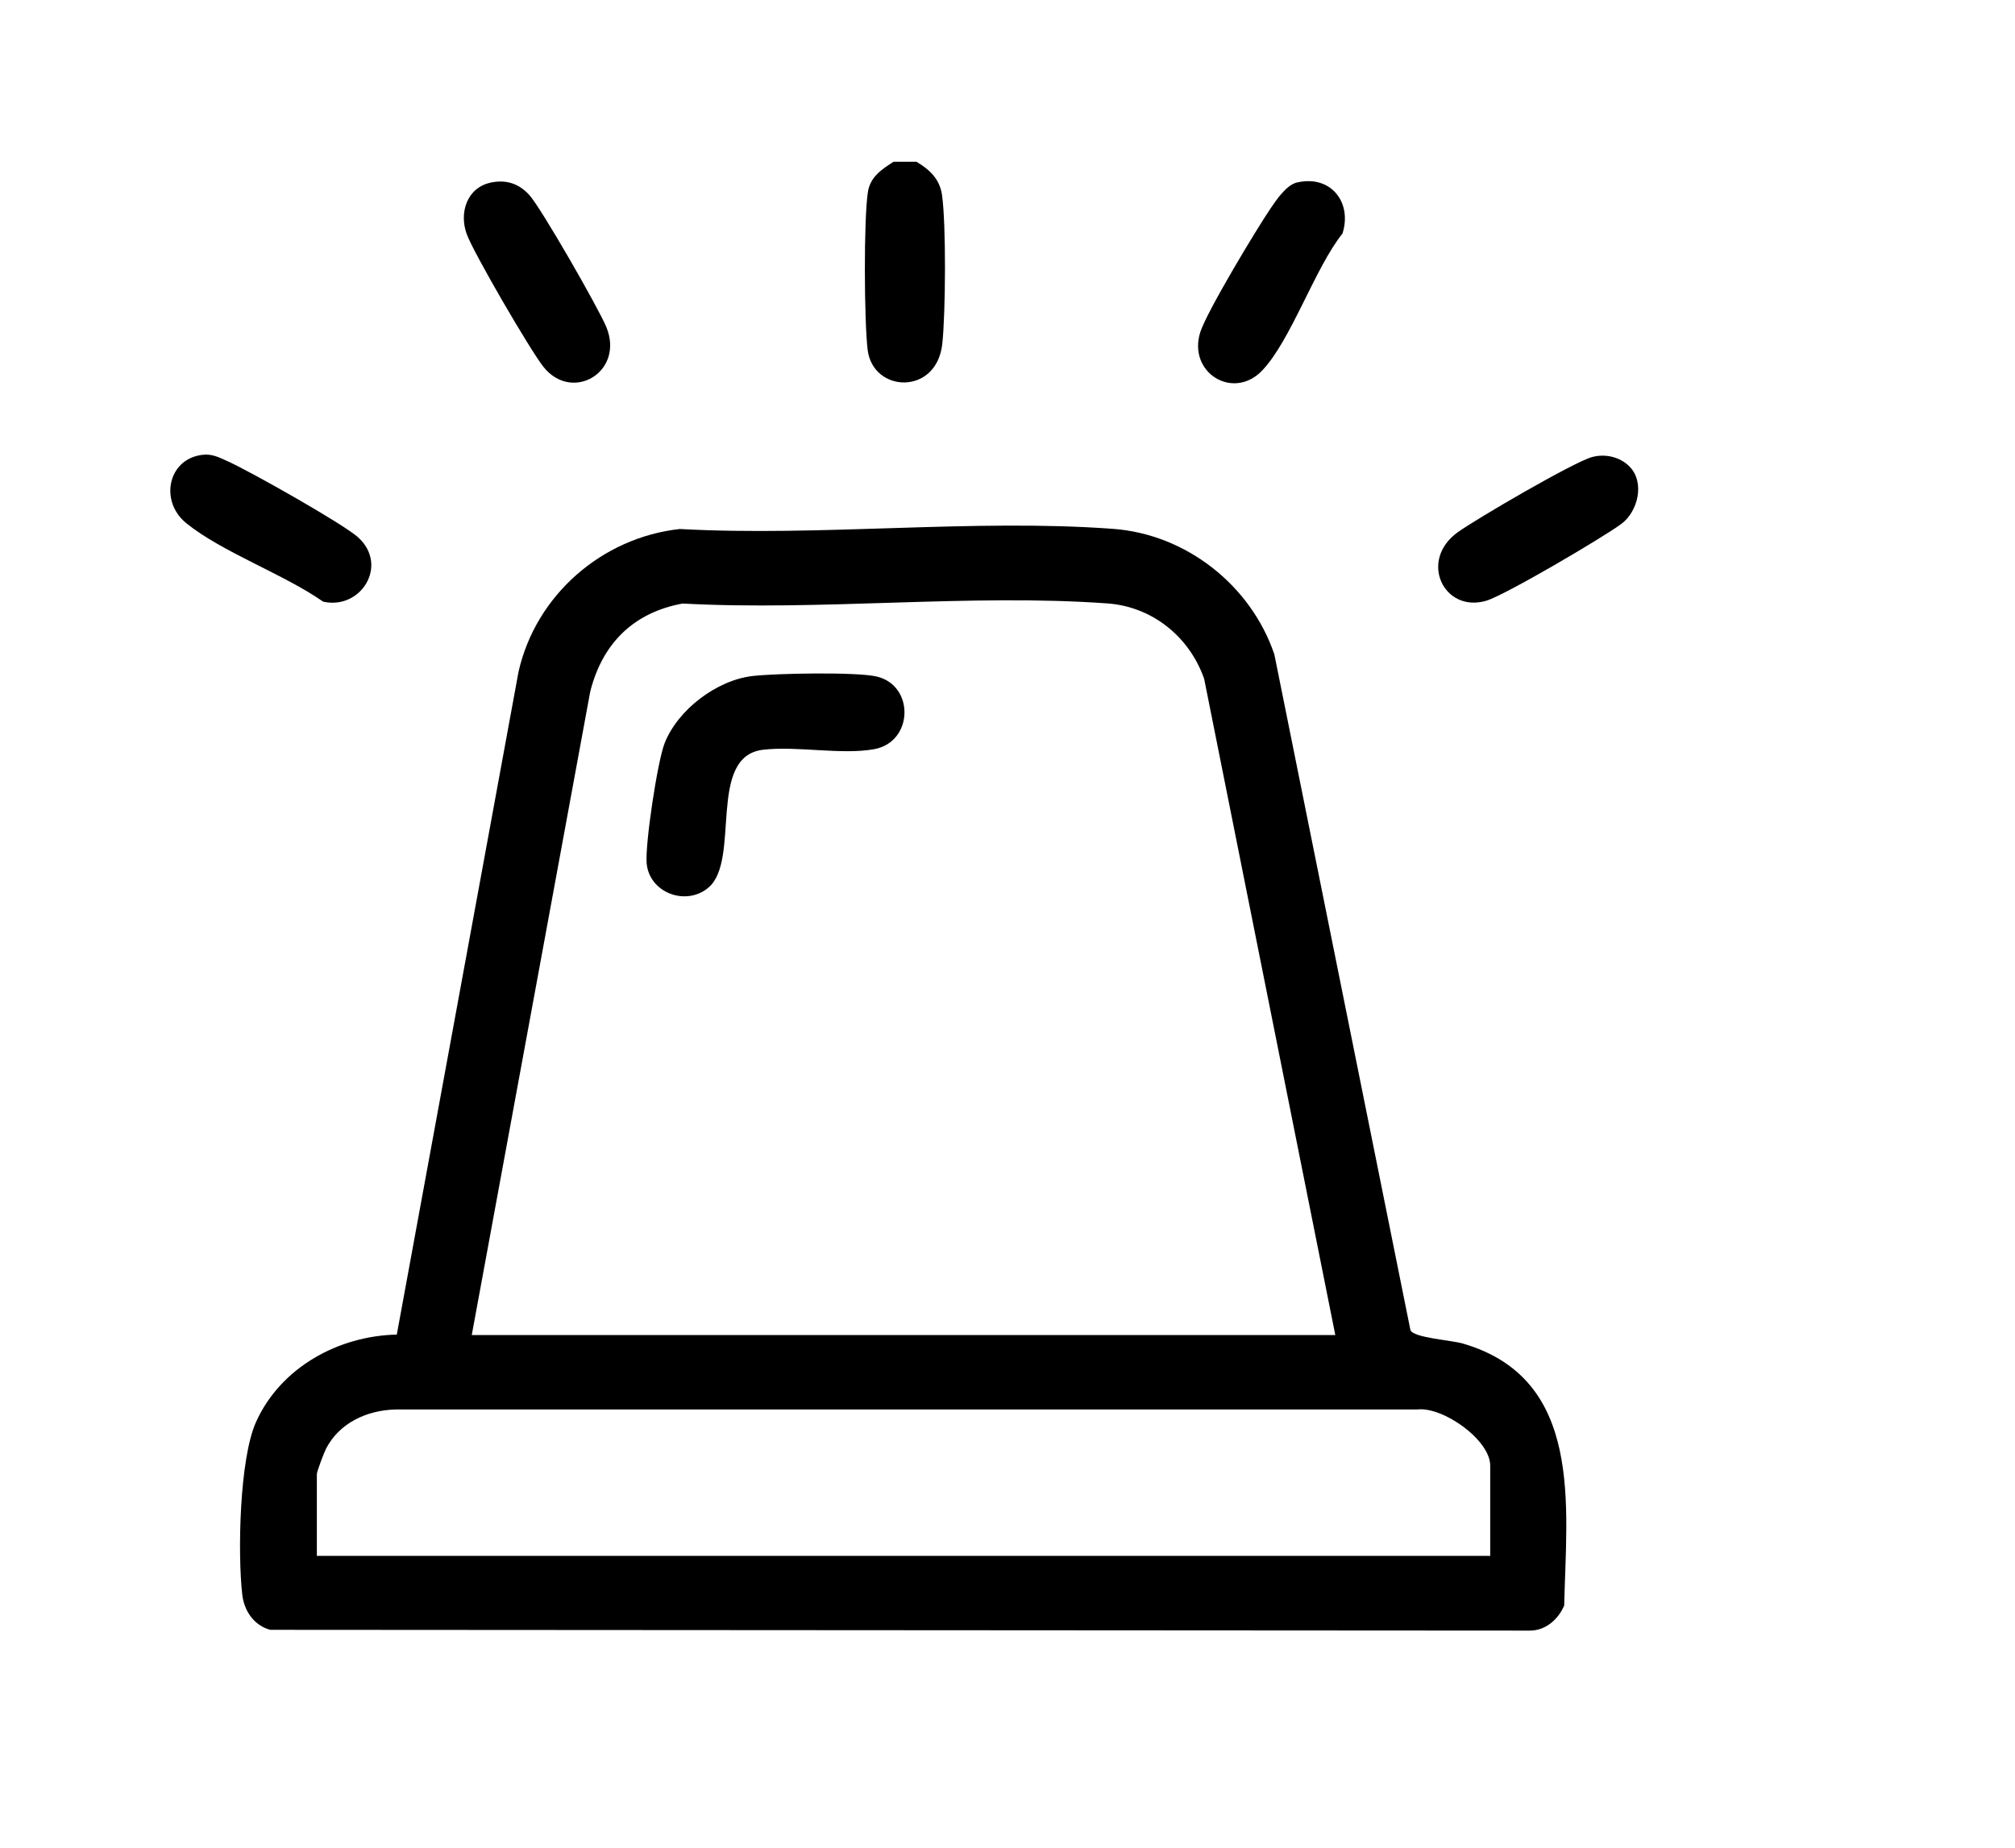 <?xml version="1.0" encoding="UTF-8"?>
<svg id="Calque_1" xmlns="http://www.w3.org/2000/svg" version="1.1" viewBox="0 0 701 643">
  <!-- Generator: Adobe Illustrator 29.6.0, SVG Export Plug-In . SVG Version: 2.1.1 Build 207)  -->
  <g id="nesCGv.tif">
    <g>
      <path d="M318.82,56.28c4.54,2.68,8.1,5.97,8.9,11.56,1.46,10.26,1.25,41.22.09,51.81-1.97,18.02-24.16,17.06-25.97,2.02-1.2-9.98-1.39-45.27.09-54.85.82-5.32,4.84-7.9,8.92-10.54h7.98Z"/>
      <path d="M138.04,464.34l42.35-230.61c6.01-26.65,29-46.71,56.11-49.68,49.09,2.7,102.1-3.64,150.73-.05,25.45,1.88,47.97,19.65,56.11,43.69l47.34,235.11c1.19,2.68,14.08,3.43,18.29,4.66,42.06,12.3,35.96,56.49,35.2,91.13-2.12,4.95-6.62,8.87-12.23,8.73l-437.95-.27c-5.65-1.55-9.07-6.61-9.71-12.25-1.63-14.26-.99-47.24,4.8-60.08,8.53-18.92,28.59-29.94,48.96-30.39ZM464.54,464.48l-45.63-228.33c-5.13-14.62-18.04-25.08-33.67-26.21-47.73-3.45-99.59,2.67-147.76.04-17.18,3.14-27.98,14-32.16,30.72l-41.2,223.79h300.41ZM518.43,541.33v-31.44c0-8.9-16.47-20.6-25.41-19.5H137.63c-9.9.23-19.57,4.61-24.23,13.69-.68,1.33-3.17,7.9-3.17,8.8v28.44h408.2Z"/>
      <path d="M70.08,158.28c3.7-.51,6.03.82,9.25,2.26,7.34,3.27,40.33,21.85,45.36,26.5,10.6,9.81.75,25.26-12.29,22.28-13.63-9.54-35.07-17.17-47.58-27.28-9.4-7.6-6.4-22.16,5.26-23.75Z"/>
      <path d="M451.27,63.48c11.67-2.69,19.22,6.89,15.77,17.76-9.64,12.04-18.03,37.45-28.06,47.79s-25.84.63-21.42-13.44c2.22-7.07,19.65-36.04,24.59-43.27,2.04-2.99,5.43-8,9.11-8.85Z"/>
      <path d="M170.84,63.5c5.26-1.08,9.65.37,13.24,4.27,4.11,4.45,24.2,39.56,26.85,46,6.44,15.61-11.86,26.44-21.86,13.88-4.59-5.77-24.25-39.53-26.69-46.17-2.75-7.49.08-16.25,8.45-17.97Z"/>
      <path d="M566.99,162.42c5.31,5.52,2.8,15.6-2.92,19.84-6.4,4.75-40.58,24.88-47.08,26.77-14.71,4.27-23.52-14.01-9.87-23.84,6.51-4.69,40.23-24.36,46.7-26.16,4.54-1.26,9.8-.12,13.17,3.39Z"/>
      <path d="M261.72,235.21c7.96-.95,36.13-1.48,43.21.15,13.32,3.07,12.88,22.8-.8,25.29-11.38,2.07-26.98-1.2-38.72.21-19.55,2.35-7.64,38.38-18.93,47.94-7.87,6.67-20.66,1.77-21.52-8.5-.55-6.63,3.74-35.32,6.25-41.71,4.58-11.66,18.06-21.9,30.51-23.38Z"/>
    </g>
  </g>
</svg>